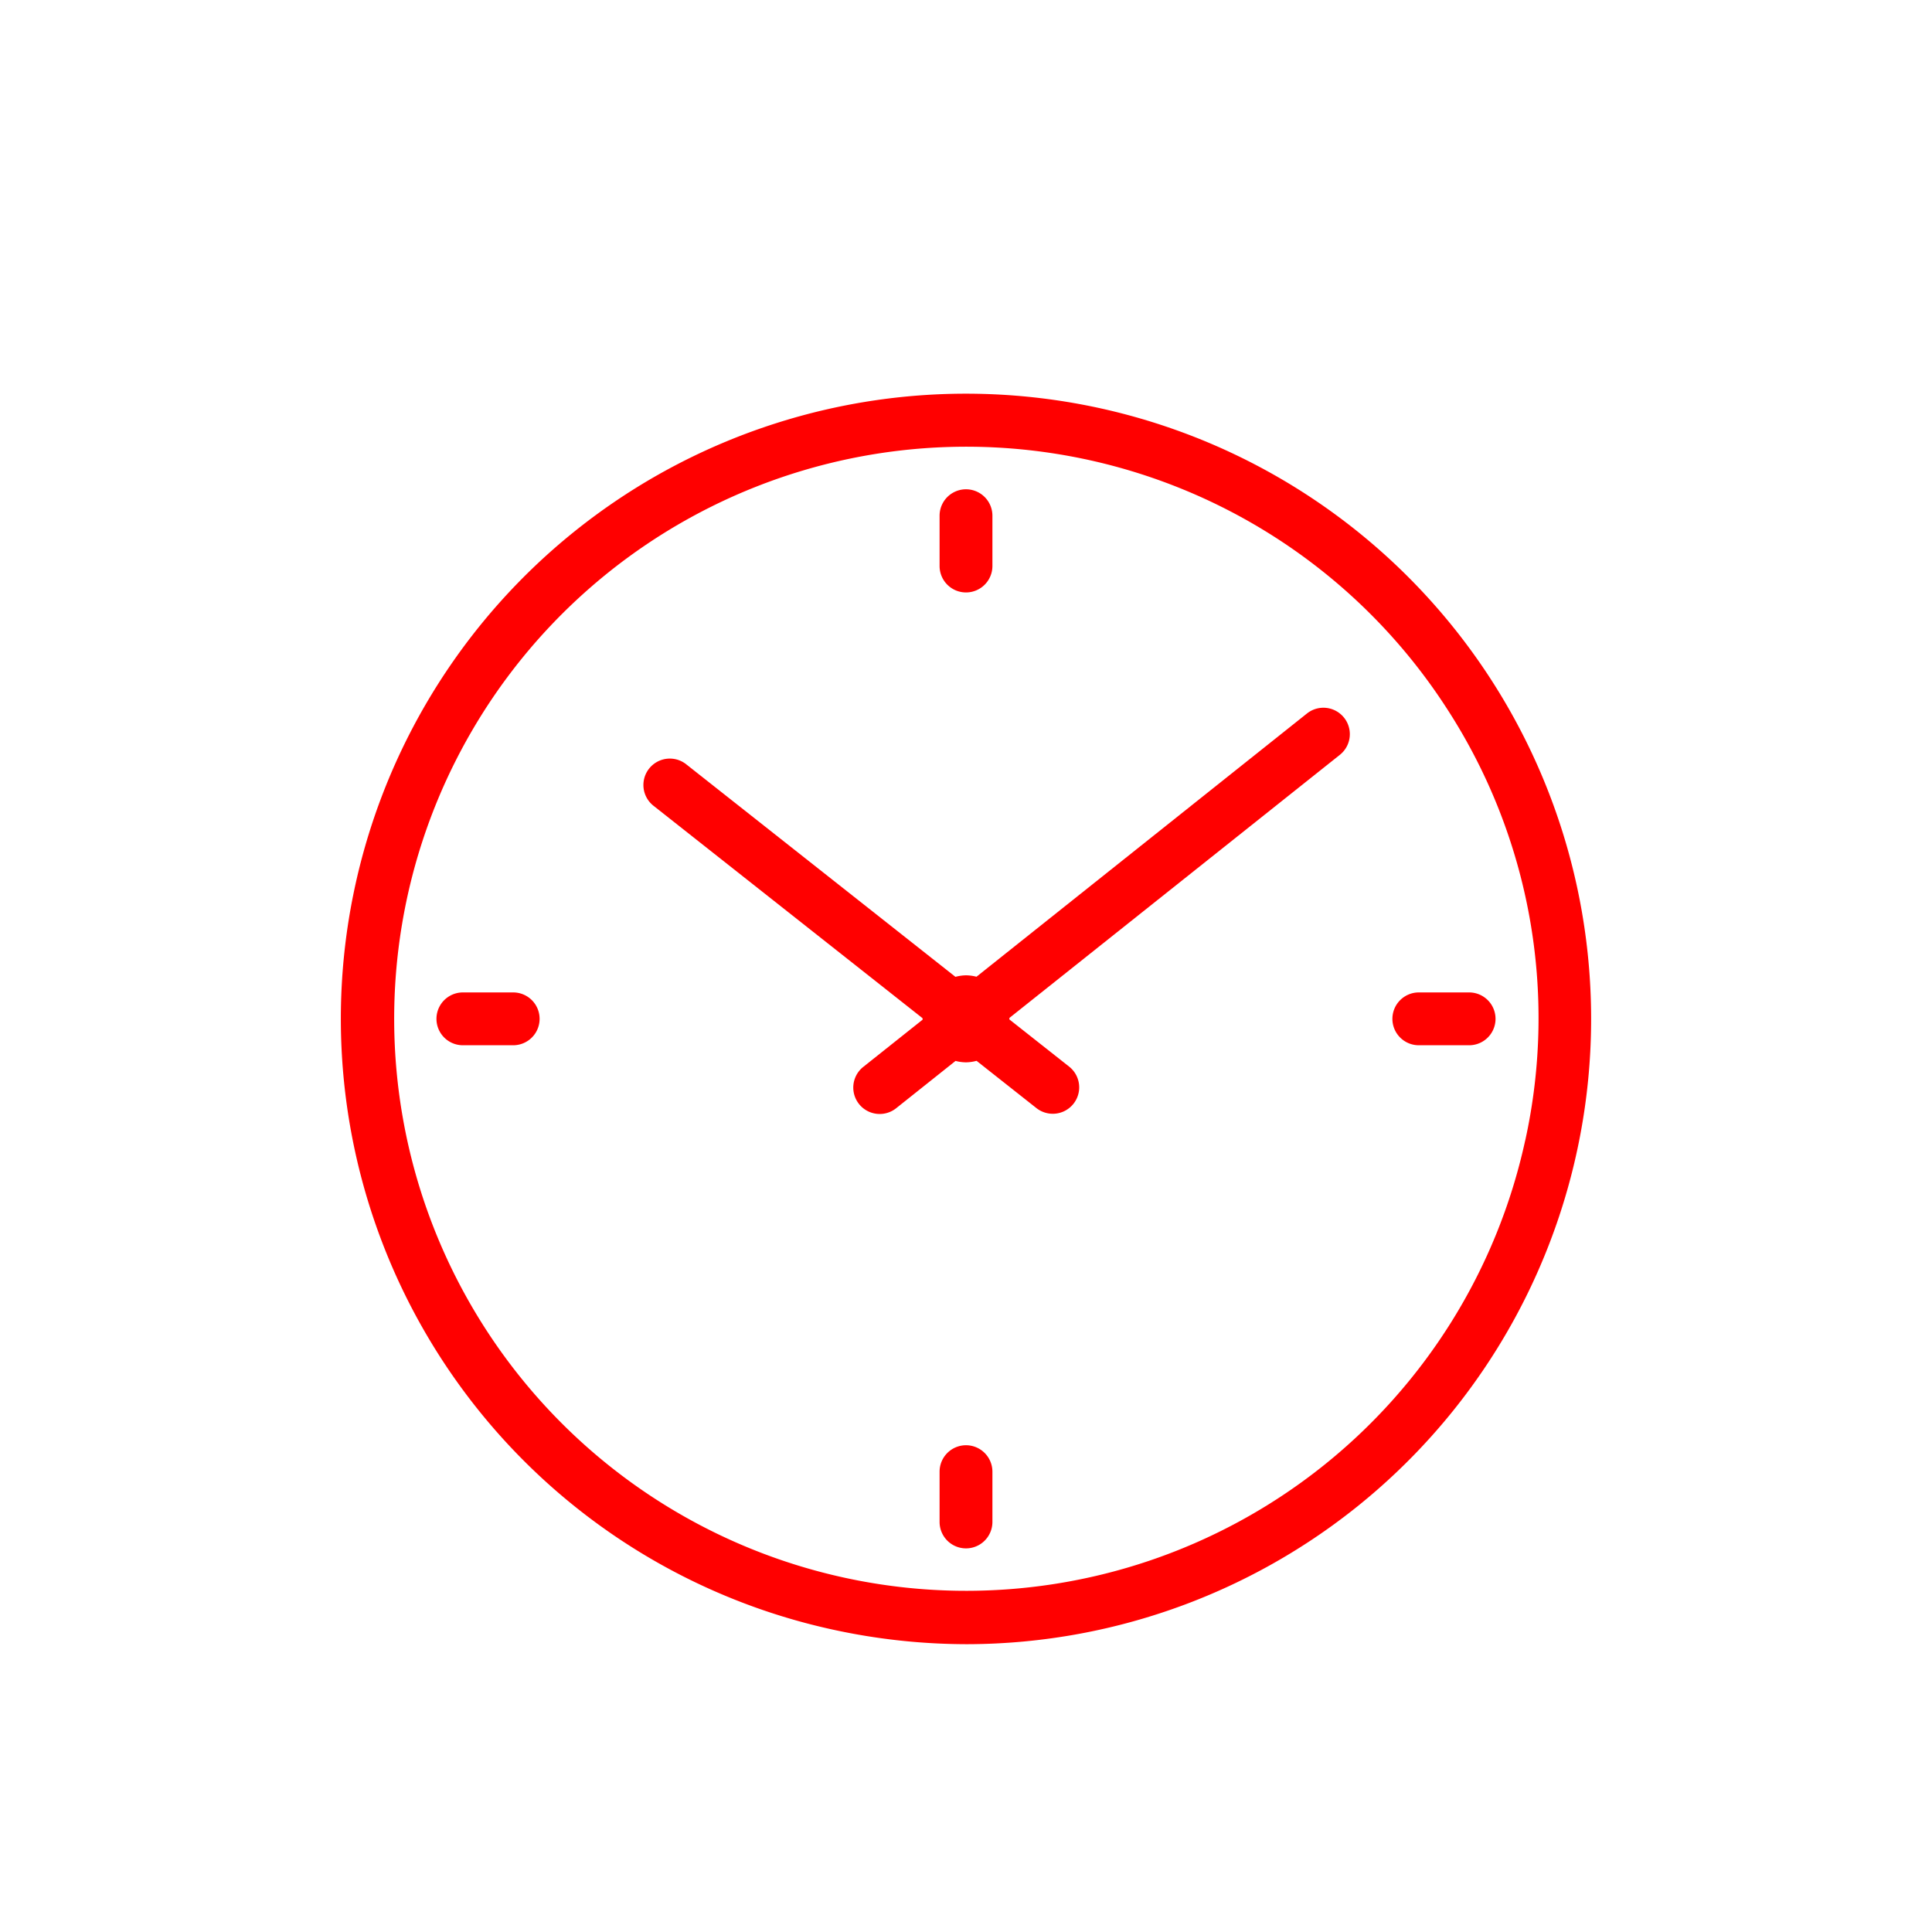 <svg xmlns="http://www.w3.org/2000/svg" viewBox="0 0 128 128" fill="#ff0000"><path d="M98.846 45.116a41.417 41.417 0 1 0-43.657 62.853 41.784 41.784 0 0 0 8.894.963 41.428 41.428 0 0 0 34.763-63.816zm2.2 30.451a37.9 37.9 0 1 1-5.146-28.56 37.671 37.671 0 0 1 5.149 28.56z"/><path d="M64 39.251a1.751 1.751 0 0 0 1.75-1.75v-3.334a1.75 1.75 0 0 0-3.5 0V37.5A1.751 1.751 0 0 0 64 39.251zM64 95.751a1.751 1.751 0 0 0-1.75 1.75v3.333a1.75 1.75 0 0 0 3.5 0V97.5A1.751 1.751 0 0 0 64 95.751zM92.25 67.5A1.751 1.751 0 0 0 94 69.251h3.333a1.75 1.75 0 0 0 0-3.5H94a1.751 1.751 0 0 0-1.75 1.749zM34 65.751h-3.333a1.75 1.75 0 0 0 0 3.5H34a1.75 1.75 0 0 0 0-3.5zM86.589 47.271l-21.895 17.44a2.889 2.889 0 0 0-.694-.093 2.829 2.829 0 0 0-.7.1L45.462 50.635a1.75 1.75 0 1 0-2.169 2.747l17.828 14.076v.043c0 .015.005.036.005.055L57.174 70.7a1.75 1.75 0 0 0 2.181 2.737l3.952-3.148a2.832 2.832 0 0 0 .693.094 2.876 2.876 0 0 0 .7-.1l3.965 3.131a1.75 1.75 0 0 0 2.169-2.747l-3.96-3.127v-.098L88.77 50.009a1.75 1.75 0 0 0-2.181-2.738z"/></svg>